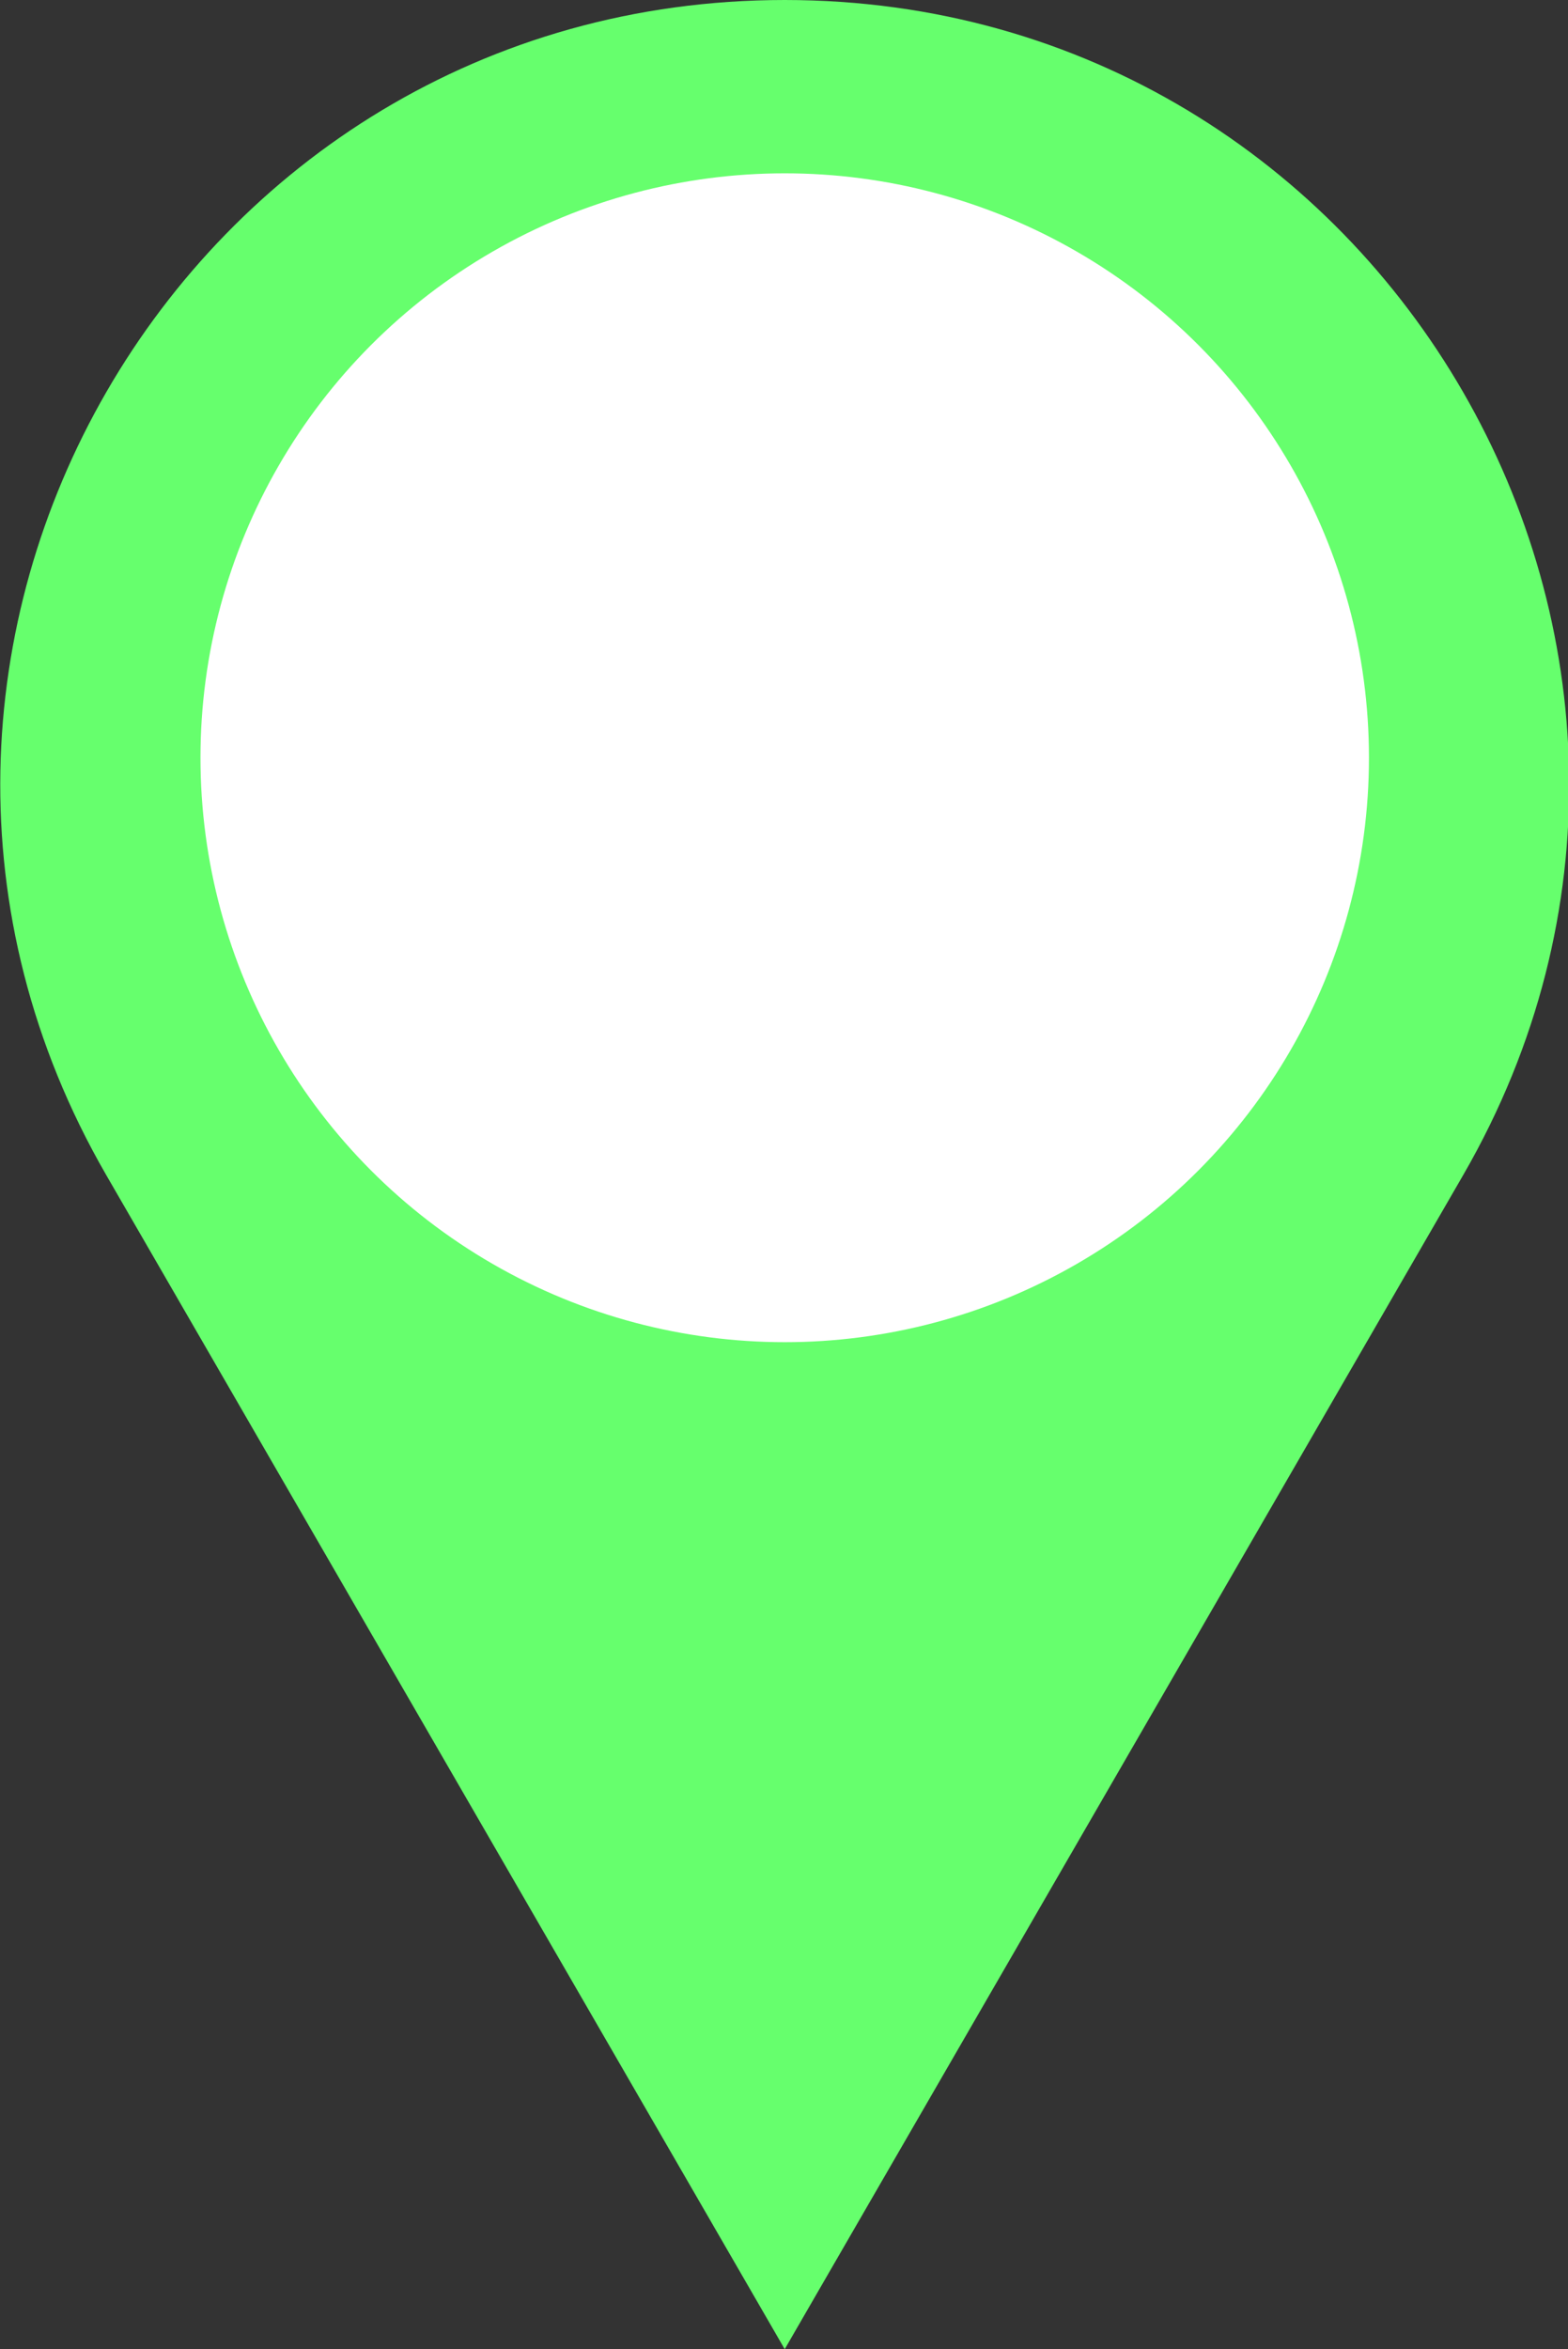 <?xml version="1.0" encoding="UTF-8"?> <svg xmlns="http://www.w3.org/2000/svg" xmlns:xlink="http://www.w3.org/1999/xlink" version="1.1" id="Layer_1" x="0px" y="0px" viewBox="0 0 109.5 164" style="enable-background:new 0 0 109.5 164;" xml:space="preserve"><rect x="0" y="0" width="109.5" height="164" fill="#333333" stroke="none"/> <style type="text/css"> .st0{fill:#66FF6D;} .st1{fill:#FFFFFF;} </style> <g id="Layer_1_00000175311205196891814950000007872285376961171863_"> </g> <g id="Isolation_Mode"> </g> <g id="Слой_2"> <path class="st0" d="M54.8,0L54.8,0c42.1,0,68.4,45.6,47.4,82l0,0l-47.4,82L7.4,82l0,0C-13.6,45.6,12.7,0,54.8,0L54.8,0z"></path> <circle class="st1" cx="54.8" cy="52.9" r="40.8"></circle> </g> <g id="Слой_1"> </g> </svg> 